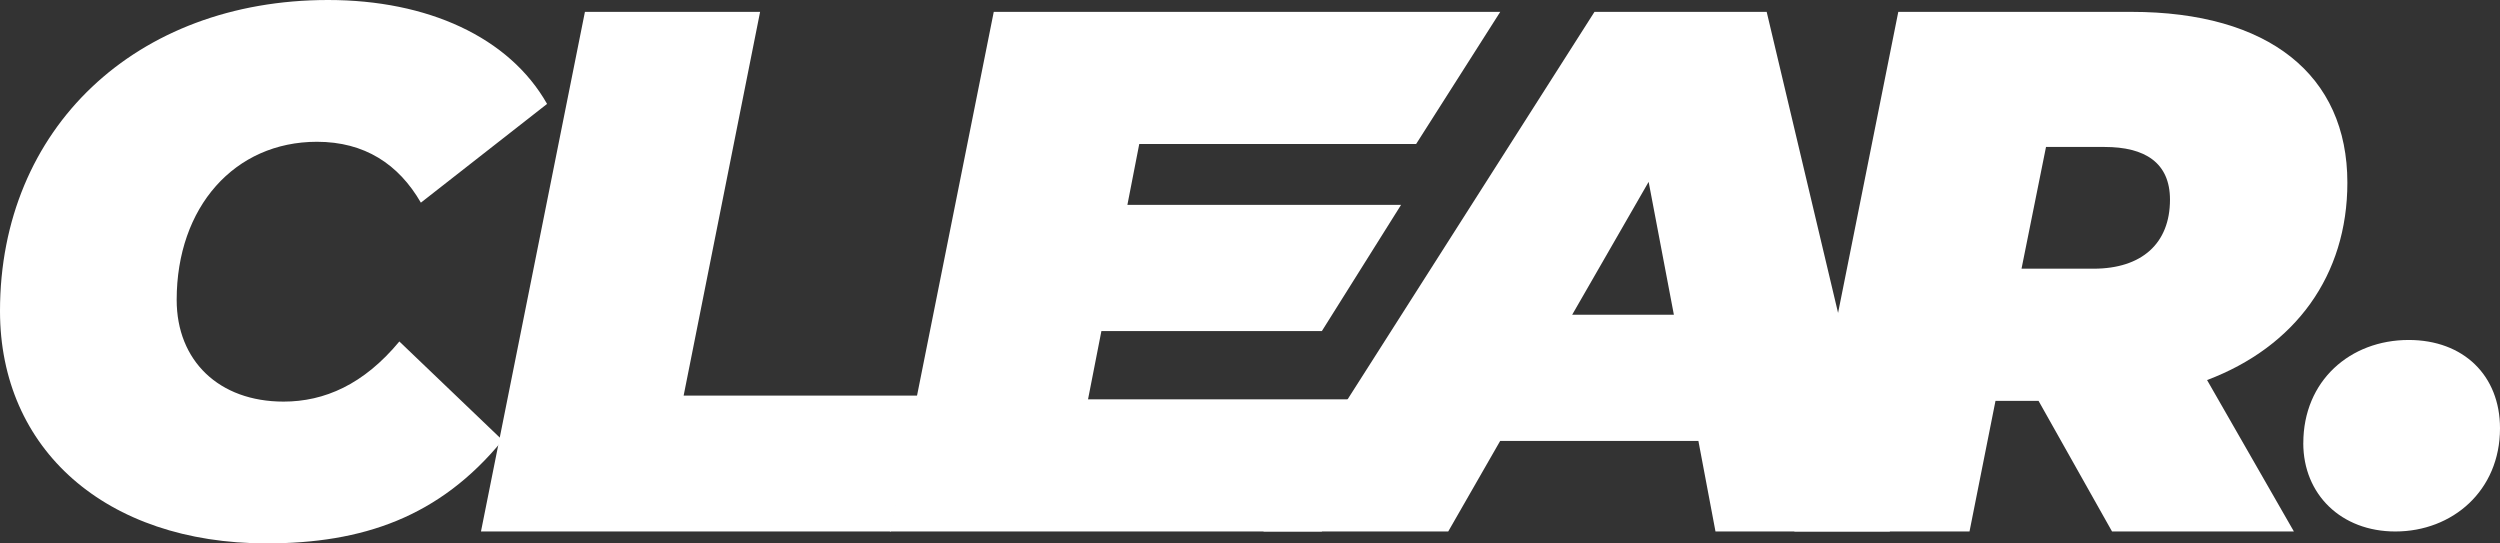 <svg viewBox="0 0 733 159.31" xmlns="http://www.w3.org/2000/svg" id="Layer_2"><rect x="0" y="0" width="733" height="159.31" fill="#333333" stroke="none"/><defs><style>.cls-1{fill:#fff;}</style></defs><g id="Layer_1-2"><path d="M0,91.19C0,37.65,39.83,0,96.2,0c29.16,0,53.1,10.88,64.2,30.47l-37,28.95c-6.53-11.32-16.54-17.85-30.47-17.85-24.16,0-41.13,19.15-41.13,46.36,0,17.85,12.4,29.82,31.34,29.82,11.97,0,23.5-5.01,33.95-17.63l30.25,28.95c-18.5,22.63-41.13,30.25-69.21,30.25C30.9,159.31,0,131.67,0,91.19Z" class="cls-1"></path><path d="M171.5,3.48h51.36l-22.42,112.52h68.77l-8.05,39.83h-120.14L171.5,3.48Z" class="cls-1"></path><path d="M334.03,42.22l-3.48,17.85h80.24l-23.22,37h-64.64l-3.92,20.02h76.39l-7.83,38.74h-126.66L291.37,3.48h148.5l-24.66,38.74h-81.18Z" class="cls-1"></path><path d="M497.96,129.28h-58.11l-15.23,26.55h-54.19L467.5,3.48h50.49l36.13,152.35h-51.14l-5.01-26.55ZM490.78,92.28l-7.4-38.96-22.42,38.96h29.82Z" class="cls-1"></path><path d="M647.11,111.43l25.46,44.4h-53.32l-21.55-38.3h-12.62l-7.62,38.3h-51.36L556.58,3.48h68.34c40.26,0,63.33,18.5,63.33,50.06,0,27.21-15.23,48.1-41.13,57.89ZM617.08,43.09h-17.19l-7.18,35.69h21.11c14.15,0,22.42-7.4,22.42-20.24,0-10.88-7.4-15.45-19.15-15.45Z" class="cls-1"></path><path d="M675.33,129.93c0-18.28,13.71-30.25,30.9-30.25,16.1,0,26.77,10.45,26.77,25.9,0,18.28-13.93,30.25-30.69,30.25-15.89,0-26.99-10.88-26.99-25.9Z" class="cls-1"></path></g></svg>